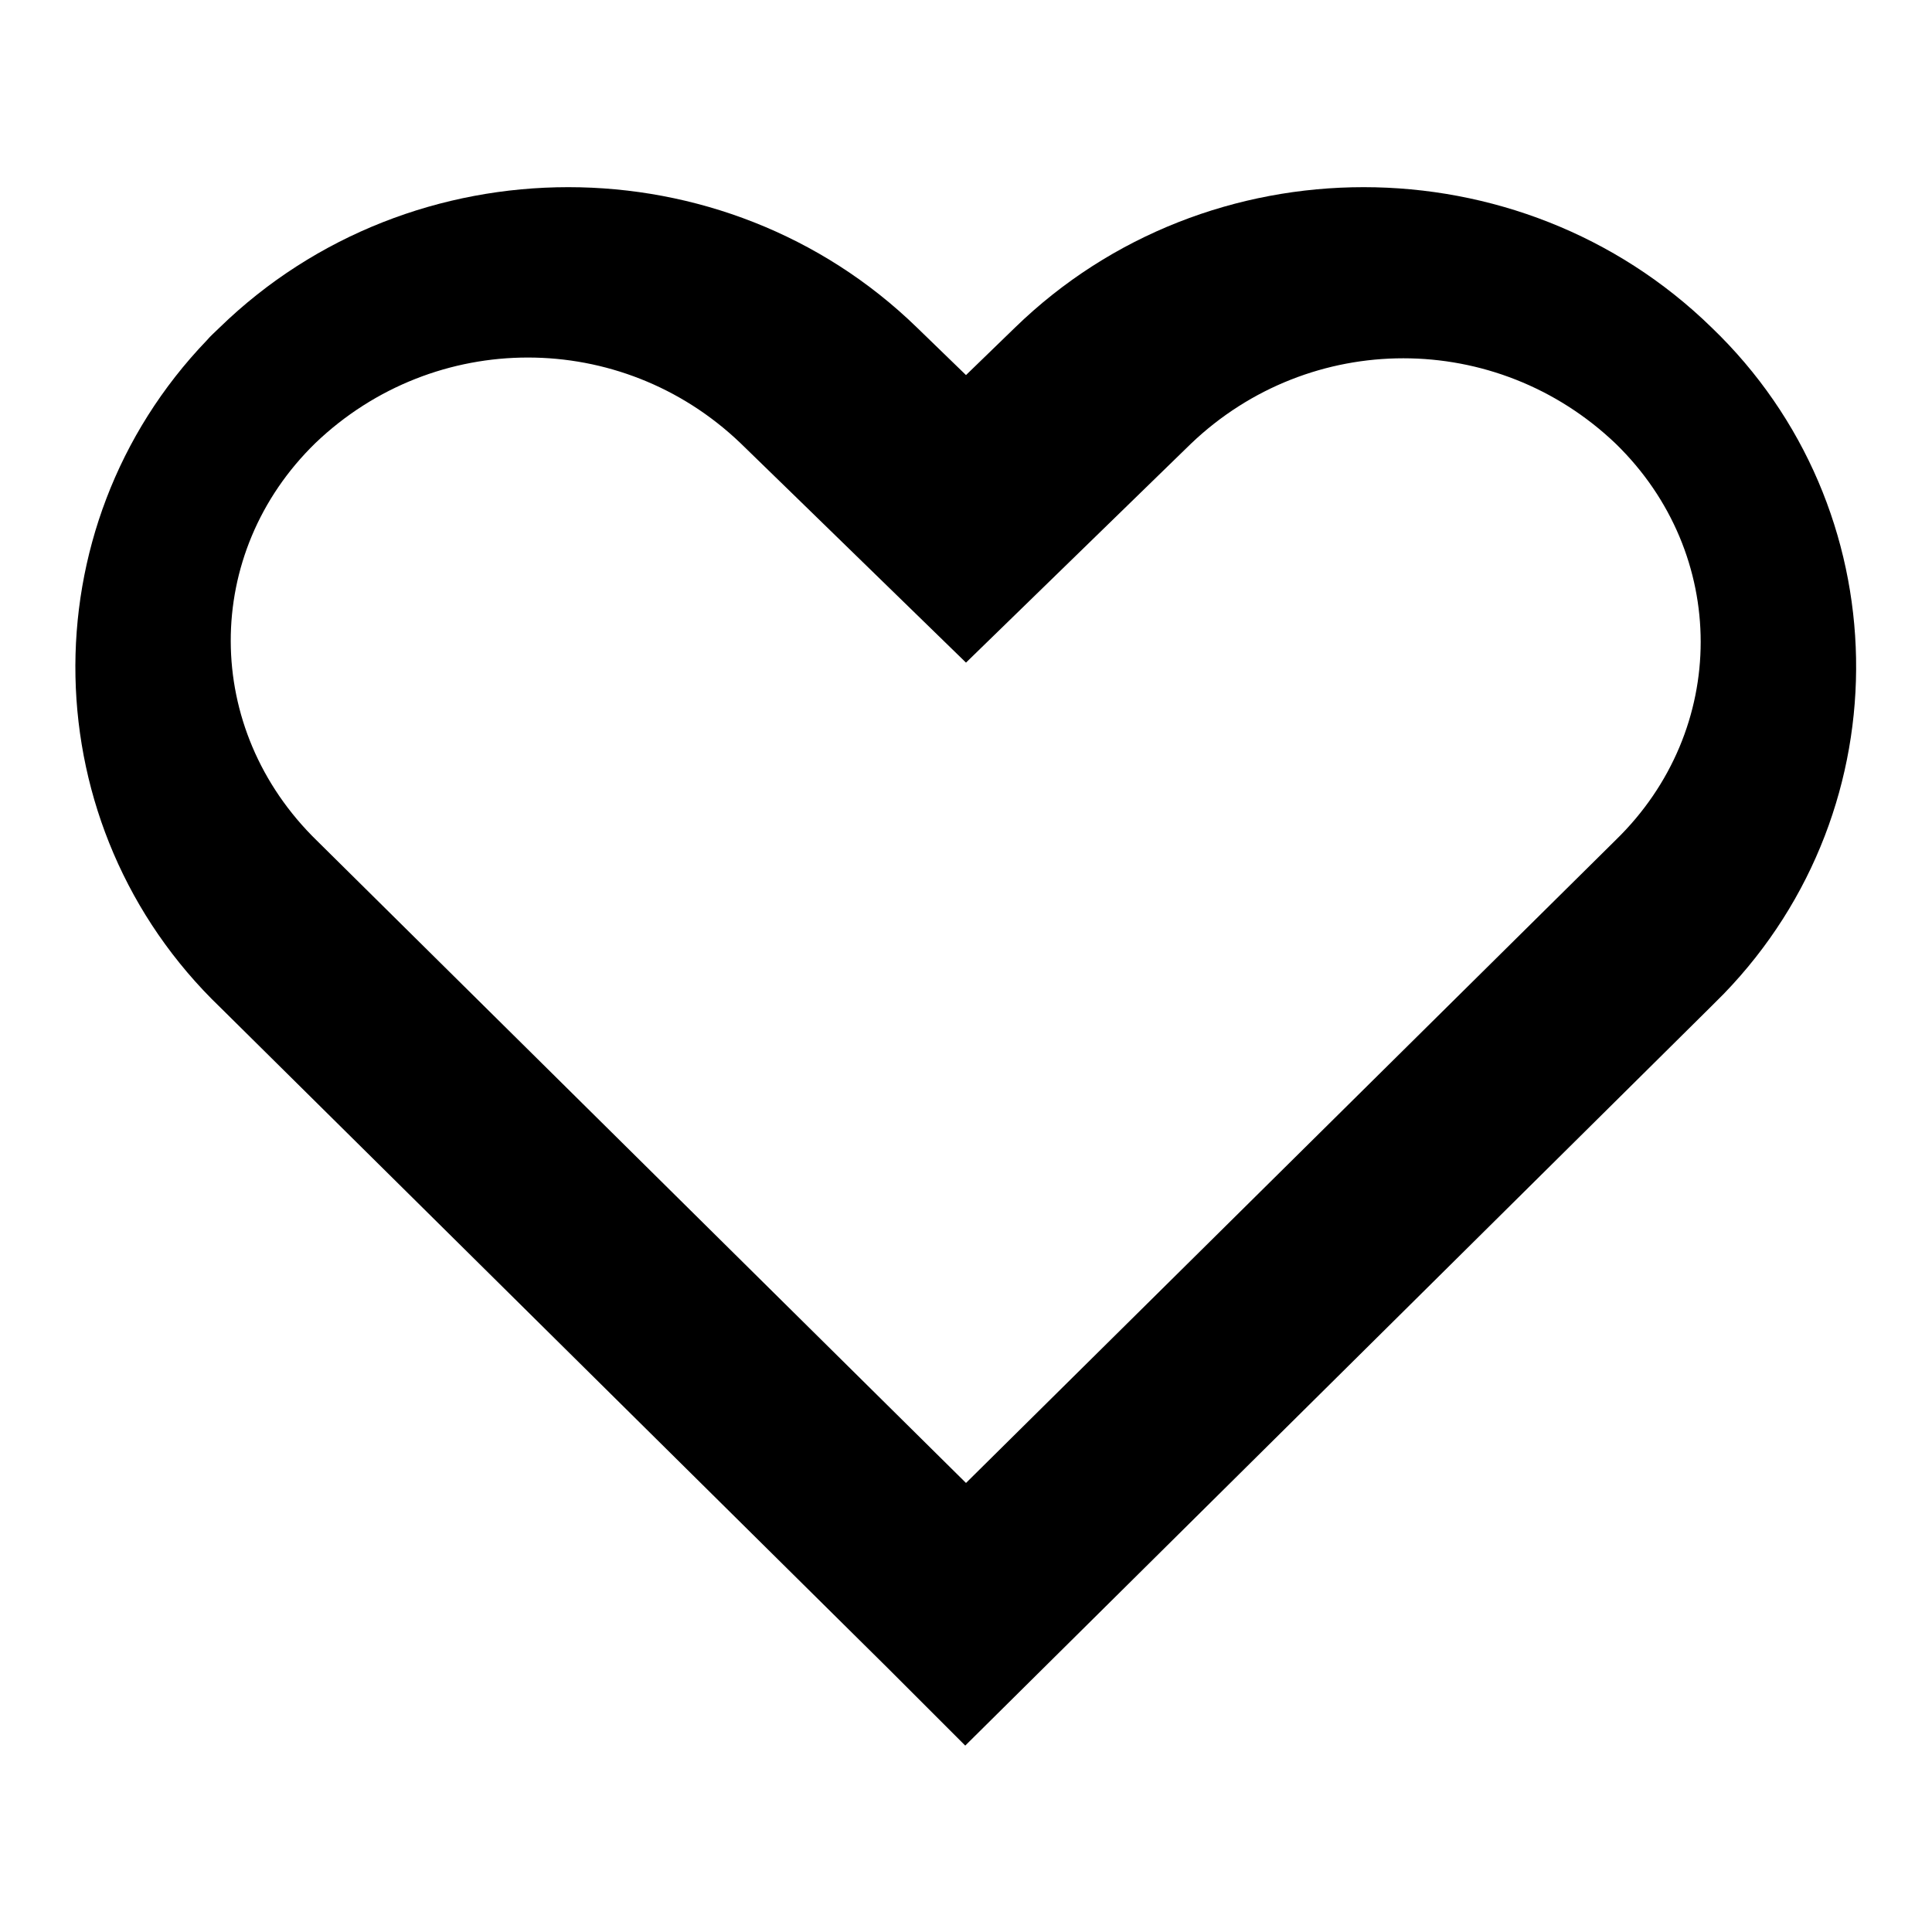 <?xml version="1.0" encoding="utf-8"?>
<!-- Svg Vector Icons : http://www.onlinewebfonts.com/icon -->
<!DOCTYPE svg PUBLIC "-//W3C//DTD SVG 1.1//EN" "http://www.w3.org/Graphics/SVG/1.1/DTD/svg11.dtd">
<svg version="1.1" xmlns="http://www.w3.org/2000/svg" xmlns:xlink="http://www.w3.org/1999/xlink" x="0px" y="0px" viewBox="0 0 256 256" enable-background="new 0 0 256 256" xml:space="preserve">
<g> <path fill="#000000" d="M134.5,43.4c25.5-24.8,66.9-24.8,92.3,0c24.9,23.9,25.6,63.5,1.6,88.3c-0.5,0.5-1.1,1.1-1.6,1.6l-98.9,98 L117.6,221l-88.4-87.5C4.3,109.6,3.5,70,27.4,45.1c0.5-0.6,1.1-1.1,1.7-1.7c25.5-24.8,66.9-24.8,92.4,0l6.5,6.3L134.5,43.4 L134.5,43.4z M214.1,111.3c15-14.6,15-37.9,0-52.5c-15.8-15.1-40.5-15.1-56.3,0l-29.8,29l-22.7-22.1l-7.2-7 c-15.8-15.1-40.5-15.1-56.3,0c-15,14.6-15,37.9,0.2,52.7l86,85.1L214.1,111.3z"/></g>
</svg>